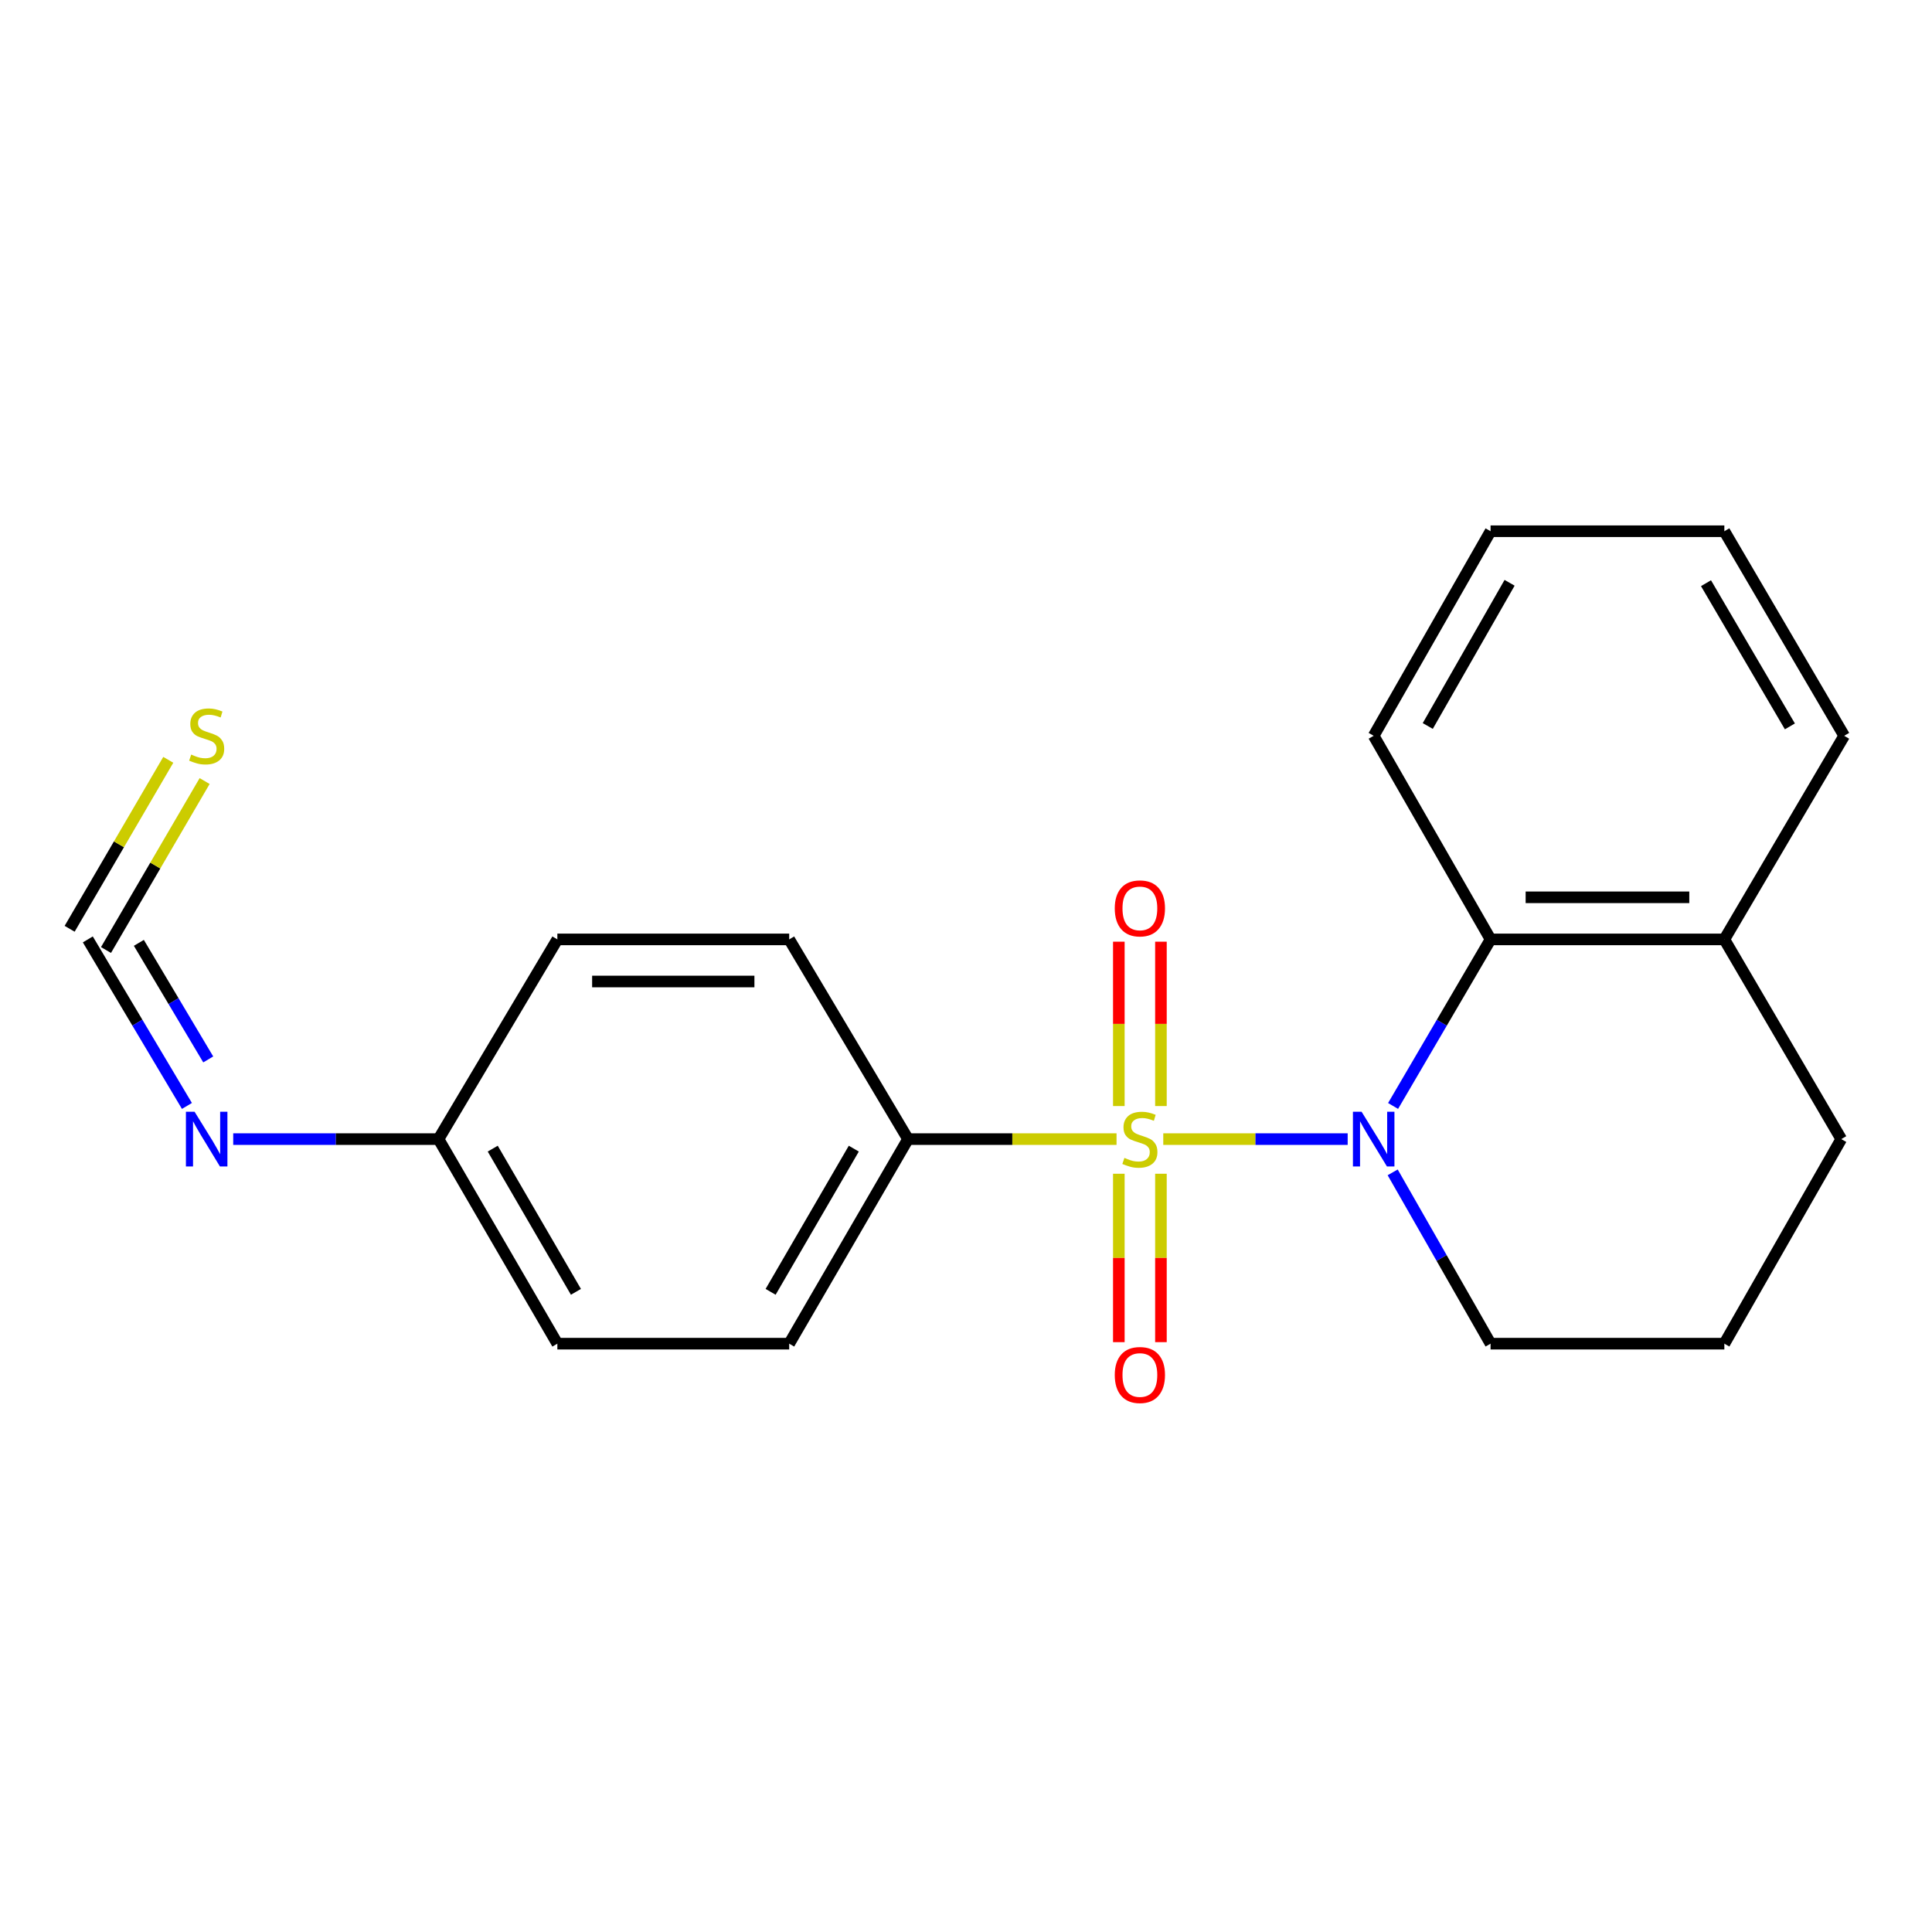 <?xml version='1.0' encoding='iso-8859-1'?>
<svg version='1.1' baseProfile='full'
              xmlns='http://www.w3.org/2000/svg'
                      xmlns:rdkit='http://www.rdkit.org/xml'
                      xmlns:xlink='http://www.w3.org/1999/xlink'
                  xml:space='preserve'
width='1000px' height='1000px' viewBox='0 0 1000 1000'>
<!-- END OF HEADER -->
<rect style='opacity:1.0;fill:#FFFFFF;stroke:none' width='1000' height='1000' x='0' y='0'> </rect>
<path class='bond-0' d='M 602.107,589.599 L 649.83,589.599' style='fill:none;fill-rule:evenodd;stroke:#CCCC00;stroke-width:6px;stroke-linecap:butt;stroke-linejoin:miter;stroke-opacity:1' />
<path class='bond-0' d='M 649.83,589.599 L 697.553,589.599' style='fill:none;fill-rule:evenodd;stroke:#0000FF;stroke-width:6px;stroke-linecap:butt;stroke-linejoin:miter;stroke-opacity:1' />
<path class='bond-2' d='M 577.921,589.599 L 523.956,589.599' style='fill:none;fill-rule:evenodd;stroke:#CCCC00;stroke-width:6px;stroke-linecap:butt;stroke-linejoin:miter;stroke-opacity:1' />
<path class='bond-2' d='M 523.956,589.599 L 469.992,589.599' style='fill:none;fill-rule:evenodd;stroke:#000000;stroke-width:6px;stroke-linecap:butt;stroke-linejoin:miter;stroke-opacity:1' />
<path class='bond-4' d='M 600.896,572.491 L 600.896,529.954' style='fill:none;fill-rule:evenodd;stroke:#CCCC00;stroke-width:6px;stroke-linecap:butt;stroke-linejoin:miter;stroke-opacity:1' />
<path class='bond-4' d='M 600.896,529.954 L 600.896,487.417' style='fill:none;fill-rule:evenodd;stroke:#FF0000;stroke-width:6px;stroke-linecap:butt;stroke-linejoin:miter;stroke-opacity:1' />
<path class='bond-4' d='M 579.107,572.491 L 579.107,529.954' style='fill:none;fill-rule:evenodd;stroke:#CCCC00;stroke-width:6px;stroke-linecap:butt;stroke-linejoin:miter;stroke-opacity:1' />
<path class='bond-4' d='M 579.107,529.954 L 579.107,487.417' style='fill:none;fill-rule:evenodd;stroke:#FF0000;stroke-width:6px;stroke-linecap:butt;stroke-linejoin:miter;stroke-opacity:1' />
<path class='bond-5' d='M 579.107,607.529 L 579.107,651.113' style='fill:none;fill-rule:evenodd;stroke:#CCCC00;stroke-width:6px;stroke-linecap:butt;stroke-linejoin:miter;stroke-opacity:1' />
<path class='bond-5' d='M 579.107,651.113 L 579.107,694.696' style='fill:none;fill-rule:evenodd;stroke:#FF0000;stroke-width:6px;stroke-linecap:butt;stroke-linejoin:miter;stroke-opacity:1' />
<path class='bond-5' d='M 600.896,607.529 L 600.896,651.113' style='fill:none;fill-rule:evenodd;stroke:#CCCC00;stroke-width:6px;stroke-linecap:butt;stroke-linejoin:miter;stroke-opacity:1' />
<path class='bond-5' d='M 600.896,651.113 L 600.896,694.696' style='fill:none;fill-rule:evenodd;stroke:#FF0000;stroke-width:6px;stroke-linecap:butt;stroke-linejoin:miter;stroke-opacity:1' />
<path class='bond-1' d='M 721.056,572.445 L 746.287,529.339' style='fill:none;fill-rule:evenodd;stroke:#0000FF;stroke-width:6px;stroke-linecap:butt;stroke-linejoin:miter;stroke-opacity:1' />
<path class='bond-1' d='M 746.287,529.339 L 771.517,486.234' style='fill:none;fill-rule:evenodd;stroke:#000000;stroke-width:6px;stroke-linecap:butt;stroke-linejoin:miter;stroke-opacity:1' />
<path class='bond-11' d='M 720.849,606.808 L 746.183,651.145' style='fill:none;fill-rule:evenodd;stroke:#0000FF;stroke-width:6px;stroke-linecap:butt;stroke-linejoin:miter;stroke-opacity:1' />
<path class='bond-11' d='M 746.183,651.145 L 771.517,695.482' style='fill:none;fill-rule:evenodd;stroke:#000000;stroke-width:6px;stroke-linecap:butt;stroke-linejoin:miter;stroke-opacity:1' />
<path class='bond-8' d='M 771.517,486.234 L 892.519,486.234' style='fill:none;fill-rule:evenodd;stroke:#000000;stroke-width:6px;stroke-linecap:butt;stroke-linejoin:miter;stroke-opacity:1' />
<path class='bond-8' d='M 789.667,464.445 L 874.369,464.445' style='fill:none;fill-rule:evenodd;stroke:#000000;stroke-width:6px;stroke-linecap:butt;stroke-linejoin:miter;stroke-opacity:1' />
<path class='bond-15' d='M 771.517,486.234 L 711.016,380.847' style='fill:none;fill-rule:evenodd;stroke:#000000;stroke-width:6px;stroke-linecap:butt;stroke-linejoin:miter;stroke-opacity:1' />
<path class='bond-9' d='M 469.992,589.599 L 408.486,695.482' style='fill:none;fill-rule:evenodd;stroke:#000000;stroke-width:6px;stroke-linecap:butt;stroke-linejoin:miter;stroke-opacity:1' />
<path class='bond-9' d='M 441.925,594.537 L 398.87,668.655' style='fill:none;fill-rule:evenodd;stroke:#000000;stroke-width:6px;stroke-linecap:butt;stroke-linejoin:miter;stroke-opacity:1' />
<path class='bond-10' d='M 469.992,589.599 L 408.486,486.234' style='fill:none;fill-rule:evenodd;stroke:#000000;stroke-width:6px;stroke-linecap:butt;stroke-linejoin:miter;stroke-opacity:1' />
<path class='bond-3' d='M 45.455,486.234 L 71.105,529.333' style='fill:none;fill-rule:evenodd;stroke:#000000;stroke-width:6px;stroke-linecap:butt;stroke-linejoin:miter;stroke-opacity:1' />
<path class='bond-3' d='M 71.105,529.333 L 96.755,572.432' style='fill:none;fill-rule:evenodd;stroke:#0000FF;stroke-width:6px;stroke-linecap:butt;stroke-linejoin:miter;stroke-opacity:1' />
<path class='bond-3' d='M 71.874,488.02 L 89.829,518.189' style='fill:none;fill-rule:evenodd;stroke:#000000;stroke-width:6px;stroke-linecap:butt;stroke-linejoin:miter;stroke-opacity:1' />
<path class='bond-3' d='M 89.829,518.189 L 107.784,548.358' style='fill:none;fill-rule:evenodd;stroke:#0000FF;stroke-width:6px;stroke-linecap:butt;stroke-linejoin:miter;stroke-opacity:1' />
<path class='bond-7' d='M 54.863,491.726 L 80.389,447.998' style='fill:none;fill-rule:evenodd;stroke:#000000;stroke-width:6px;stroke-linecap:butt;stroke-linejoin:miter;stroke-opacity:1' />
<path class='bond-7' d='M 80.389,447.998 L 105.915,404.27' style='fill:none;fill-rule:evenodd;stroke:#CCCC00;stroke-width:6px;stroke-linecap:butt;stroke-linejoin:miter;stroke-opacity:1' />
<path class='bond-7' d='M 36.046,480.741 L 61.571,437.013' style='fill:none;fill-rule:evenodd;stroke:#000000;stroke-width:6px;stroke-linecap:butt;stroke-linejoin:miter;stroke-opacity:1' />
<path class='bond-7' d='M 61.571,437.013 L 87.097,393.285' style='fill:none;fill-rule:evenodd;stroke:#CCCC00;stroke-width:6px;stroke-linecap:butt;stroke-linejoin:miter;stroke-opacity:1' />
<path class='bond-6' d='M 120.712,589.599 L 173.841,589.599' style='fill:none;fill-rule:evenodd;stroke:#0000FF;stroke-width:6px;stroke-linecap:butt;stroke-linejoin:miter;stroke-opacity:1' />
<path class='bond-6' d='M 173.841,589.599 L 226.97,589.599' style='fill:none;fill-rule:evenodd;stroke:#000000;stroke-width:6px;stroke-linecap:butt;stroke-linejoin:miter;stroke-opacity:1' />
<path class='bond-18' d='M 892.519,486.234 L 954.545,380.847' style='fill:none;fill-rule:evenodd;stroke:#000000;stroke-width:6px;stroke-linecap:butt;stroke-linejoin:miter;stroke-opacity:1' />
<path class='bond-22' d='M 892.519,486.234 L 953.032,589.599' style='fill:none;fill-rule:evenodd;stroke:#000000;stroke-width:6px;stroke-linecap:butt;stroke-linejoin:miter;stroke-opacity:1' />
<path class='bond-14' d='M 408.486,695.482 L 288.488,695.482' style='fill:none;fill-rule:evenodd;stroke:#000000;stroke-width:6px;stroke-linecap:butt;stroke-linejoin:miter;stroke-opacity:1' />
<path class='bond-13' d='M 408.486,486.234 L 288.488,486.234' style='fill:none;fill-rule:evenodd;stroke:#000000;stroke-width:6px;stroke-linecap:butt;stroke-linejoin:miter;stroke-opacity:1' />
<path class='bond-13' d='M 390.486,508.023 L 306.488,508.023' style='fill:none;fill-rule:evenodd;stroke:#000000;stroke-width:6px;stroke-linecap:butt;stroke-linejoin:miter;stroke-opacity:1' />
<path class='bond-16' d='M 771.517,695.482 L 892.519,695.482' style='fill:none;fill-rule:evenodd;stroke:#000000;stroke-width:6px;stroke-linecap:butt;stroke-linejoin:miter;stroke-opacity:1' />
<path class='bond-12' d='M 226.97,589.599 L 288.488,486.234' style='fill:none;fill-rule:evenodd;stroke:#000000;stroke-width:6px;stroke-linecap:butt;stroke-linejoin:miter;stroke-opacity:1' />
<path class='bond-21' d='M 226.97,589.599 L 288.488,695.482' style='fill:none;fill-rule:evenodd;stroke:#000000;stroke-width:6px;stroke-linecap:butt;stroke-linejoin:miter;stroke-opacity:1' />
<path class='bond-21' d='M 255.038,594.535 L 298.1,668.653' style='fill:none;fill-rule:evenodd;stroke:#000000;stroke-width:6px;stroke-linecap:butt;stroke-linejoin:miter;stroke-opacity:1' />
<path class='bond-19' d='M 711.016,380.847 L 771.517,274.964' style='fill:none;fill-rule:evenodd;stroke:#000000;stroke-width:6px;stroke-linecap:butt;stroke-linejoin:miter;stroke-opacity:1' />
<path class='bond-19' d='M 739.009,375.774 L 781.36,301.656' style='fill:none;fill-rule:evenodd;stroke:#000000;stroke-width:6px;stroke-linecap:butt;stroke-linejoin:miter;stroke-opacity:1' />
<path class='bond-17' d='M 892.519,695.482 L 953.032,589.599' style='fill:none;fill-rule:evenodd;stroke:#000000;stroke-width:6px;stroke-linecap:butt;stroke-linejoin:miter;stroke-opacity:1' />
<path class='bond-23' d='M 954.545,380.847 L 892.519,274.964' style='fill:none;fill-rule:evenodd;stroke:#000000;stroke-width:6px;stroke-linecap:butt;stroke-linejoin:miter;stroke-opacity:1' />
<path class='bond-23' d='M 926.441,375.978 L 883.022,301.86' style='fill:none;fill-rule:evenodd;stroke:#000000;stroke-width:6px;stroke-linecap:butt;stroke-linejoin:miter;stroke-opacity:1' />
<path class='bond-20' d='M 771.517,274.964 L 892.519,274.964' style='fill:none;fill-rule:evenodd;stroke:#000000;stroke-width:6px;stroke-linecap:butt;stroke-linejoin:miter;stroke-opacity:1' />
<path  class='atom-0' d='M 582.001 599.319
Q 582.321 599.439, 583.641 599.999
Q 584.961 600.559, 586.401 600.919
Q 587.881 601.239, 589.321 601.239
Q 592.001 601.239, 593.561 599.959
Q 595.121 598.639, 595.121 596.359
Q 595.121 594.799, 594.321 593.839
Q 593.561 592.879, 592.361 592.359
Q 591.161 591.839, 589.161 591.239
Q 586.641 590.479, 585.121 589.759
Q 583.641 589.039, 582.561 587.519
Q 581.521 585.999, 581.521 583.439
Q 581.521 579.879, 583.921 577.679
Q 586.361 575.479, 591.161 575.479
Q 594.441 575.479, 598.161 577.039
L 597.241 580.119
Q 593.841 578.719, 591.281 578.719
Q 588.521 578.719, 587.001 579.879
Q 585.481 580.999, 585.521 582.959
Q 585.521 584.479, 586.281 585.399
Q 587.081 586.319, 588.201 586.839
Q 589.361 587.359, 591.281 587.959
Q 593.841 588.759, 595.361 589.559
Q 596.881 590.359, 597.961 591.999
Q 599.081 593.599, 599.081 596.359
Q 599.081 600.279, 596.441 602.399
Q 593.841 604.479, 589.481 604.479
Q 586.961 604.479, 585.041 603.919
Q 583.161 603.399, 580.921 602.479
L 582.001 599.319
' fill='#CCCC00'/>
<path  class='atom-1' d='M 704.756 575.439
L 714.036 590.439
Q 714.956 591.919, 716.436 594.599
Q 717.916 597.279, 717.996 597.439
L 717.996 575.439
L 721.756 575.439
L 721.756 603.759
L 717.876 603.759
L 707.916 587.359
Q 706.756 585.439, 705.516 583.239
Q 704.316 581.039, 703.956 580.359
L 703.956 603.759
L 700.276 603.759
L 700.276 575.439
L 704.756 575.439
' fill='#0000FF'/>
<path  class='atom-5' d='M 577.001 470.178
Q 577.001 463.378, 580.361 459.578
Q 583.721 455.778, 590.001 455.778
Q 596.281 455.778, 599.641 459.578
Q 603.001 463.378, 603.001 470.178
Q 603.001 477.058, 599.601 480.978
Q 596.201 484.858, 590.001 484.858
Q 583.761 484.858, 580.361 480.978
Q 577.001 477.098, 577.001 470.178
M 590.001 481.658
Q 594.321 481.658, 596.641 478.778
Q 599.001 475.858, 599.001 470.178
Q 599.001 464.618, 596.641 461.818
Q 594.321 458.978, 590.001 458.978
Q 585.681 458.978, 583.321 461.778
Q 581.001 464.578, 581.001 470.178
Q 581.001 475.898, 583.321 478.778
Q 585.681 481.658, 590.001 481.658
' fill='#FF0000'/>
<path  class='atom-6' d='M 577.001 711.698
Q 577.001 704.898, 580.361 701.098
Q 583.721 697.298, 590.001 697.298
Q 596.281 697.298, 599.641 701.098
Q 603.001 704.898, 603.001 711.698
Q 603.001 718.578, 599.601 722.498
Q 596.201 726.378, 590.001 726.378
Q 583.761 726.378, 580.361 722.498
Q 577.001 718.618, 577.001 711.698
M 590.001 723.178
Q 594.321 723.178, 596.641 720.298
Q 599.001 717.378, 599.001 711.698
Q 599.001 706.138, 596.641 703.338
Q 594.321 700.498, 590.001 700.498
Q 585.681 700.498, 583.321 703.298
Q 581.001 706.098, 581.001 711.698
Q 581.001 717.418, 583.321 720.298
Q 585.681 723.178, 590.001 723.178
' fill='#FF0000'/>
<path  class='atom-7' d='M 100.713 575.439
L 109.993 590.439
Q 110.913 591.919, 112.393 594.599
Q 113.873 597.279, 113.953 597.439
L 113.953 575.439
L 117.713 575.439
L 117.713 603.759
L 113.833 603.759
L 103.873 587.359
Q 102.713 585.439, 101.473 583.239
Q 100.273 581.039, 99.912 580.359
L 99.912 603.759
L 96.233 603.759
L 96.233 575.439
L 100.713 575.439
' fill='#0000FF'/>
<path  class='atom-8' d='M 98.972 390.567
Q 99.293 390.687, 100.613 391.247
Q 101.933 391.807, 103.373 392.167
Q 104.853 392.487, 106.293 392.487
Q 108.973 392.487, 110.533 391.207
Q 112.093 389.887, 112.093 387.607
Q 112.093 386.047, 111.293 385.087
Q 110.533 384.127, 109.333 383.607
Q 108.133 383.087, 106.133 382.487
Q 103.613 381.727, 102.093 381.007
Q 100.613 380.287, 99.532 378.767
Q 98.493 377.247, 98.493 374.687
Q 98.493 371.127, 100.893 368.927
Q 103.333 366.727, 108.133 366.727
Q 111.413 366.727, 115.133 368.287
L 114.213 371.367
Q 110.813 369.967, 108.253 369.967
Q 105.493 369.967, 103.973 371.127
Q 102.453 372.247, 102.493 374.207
Q 102.493 375.727, 103.253 376.647
Q 104.053 377.567, 105.173 378.087
Q 106.333 378.607, 108.253 379.207
Q 110.813 380.007, 112.333 380.807
Q 113.853 381.607, 114.933 383.247
Q 116.053 384.847, 116.053 387.607
Q 116.053 391.527, 113.413 393.647
Q 110.813 395.727, 106.453 395.727
Q 103.933 395.727, 102.013 395.167
Q 100.133 394.647, 97.892 393.727
L 98.972 390.567
' fill='#CCCC00'/>
</svg>

